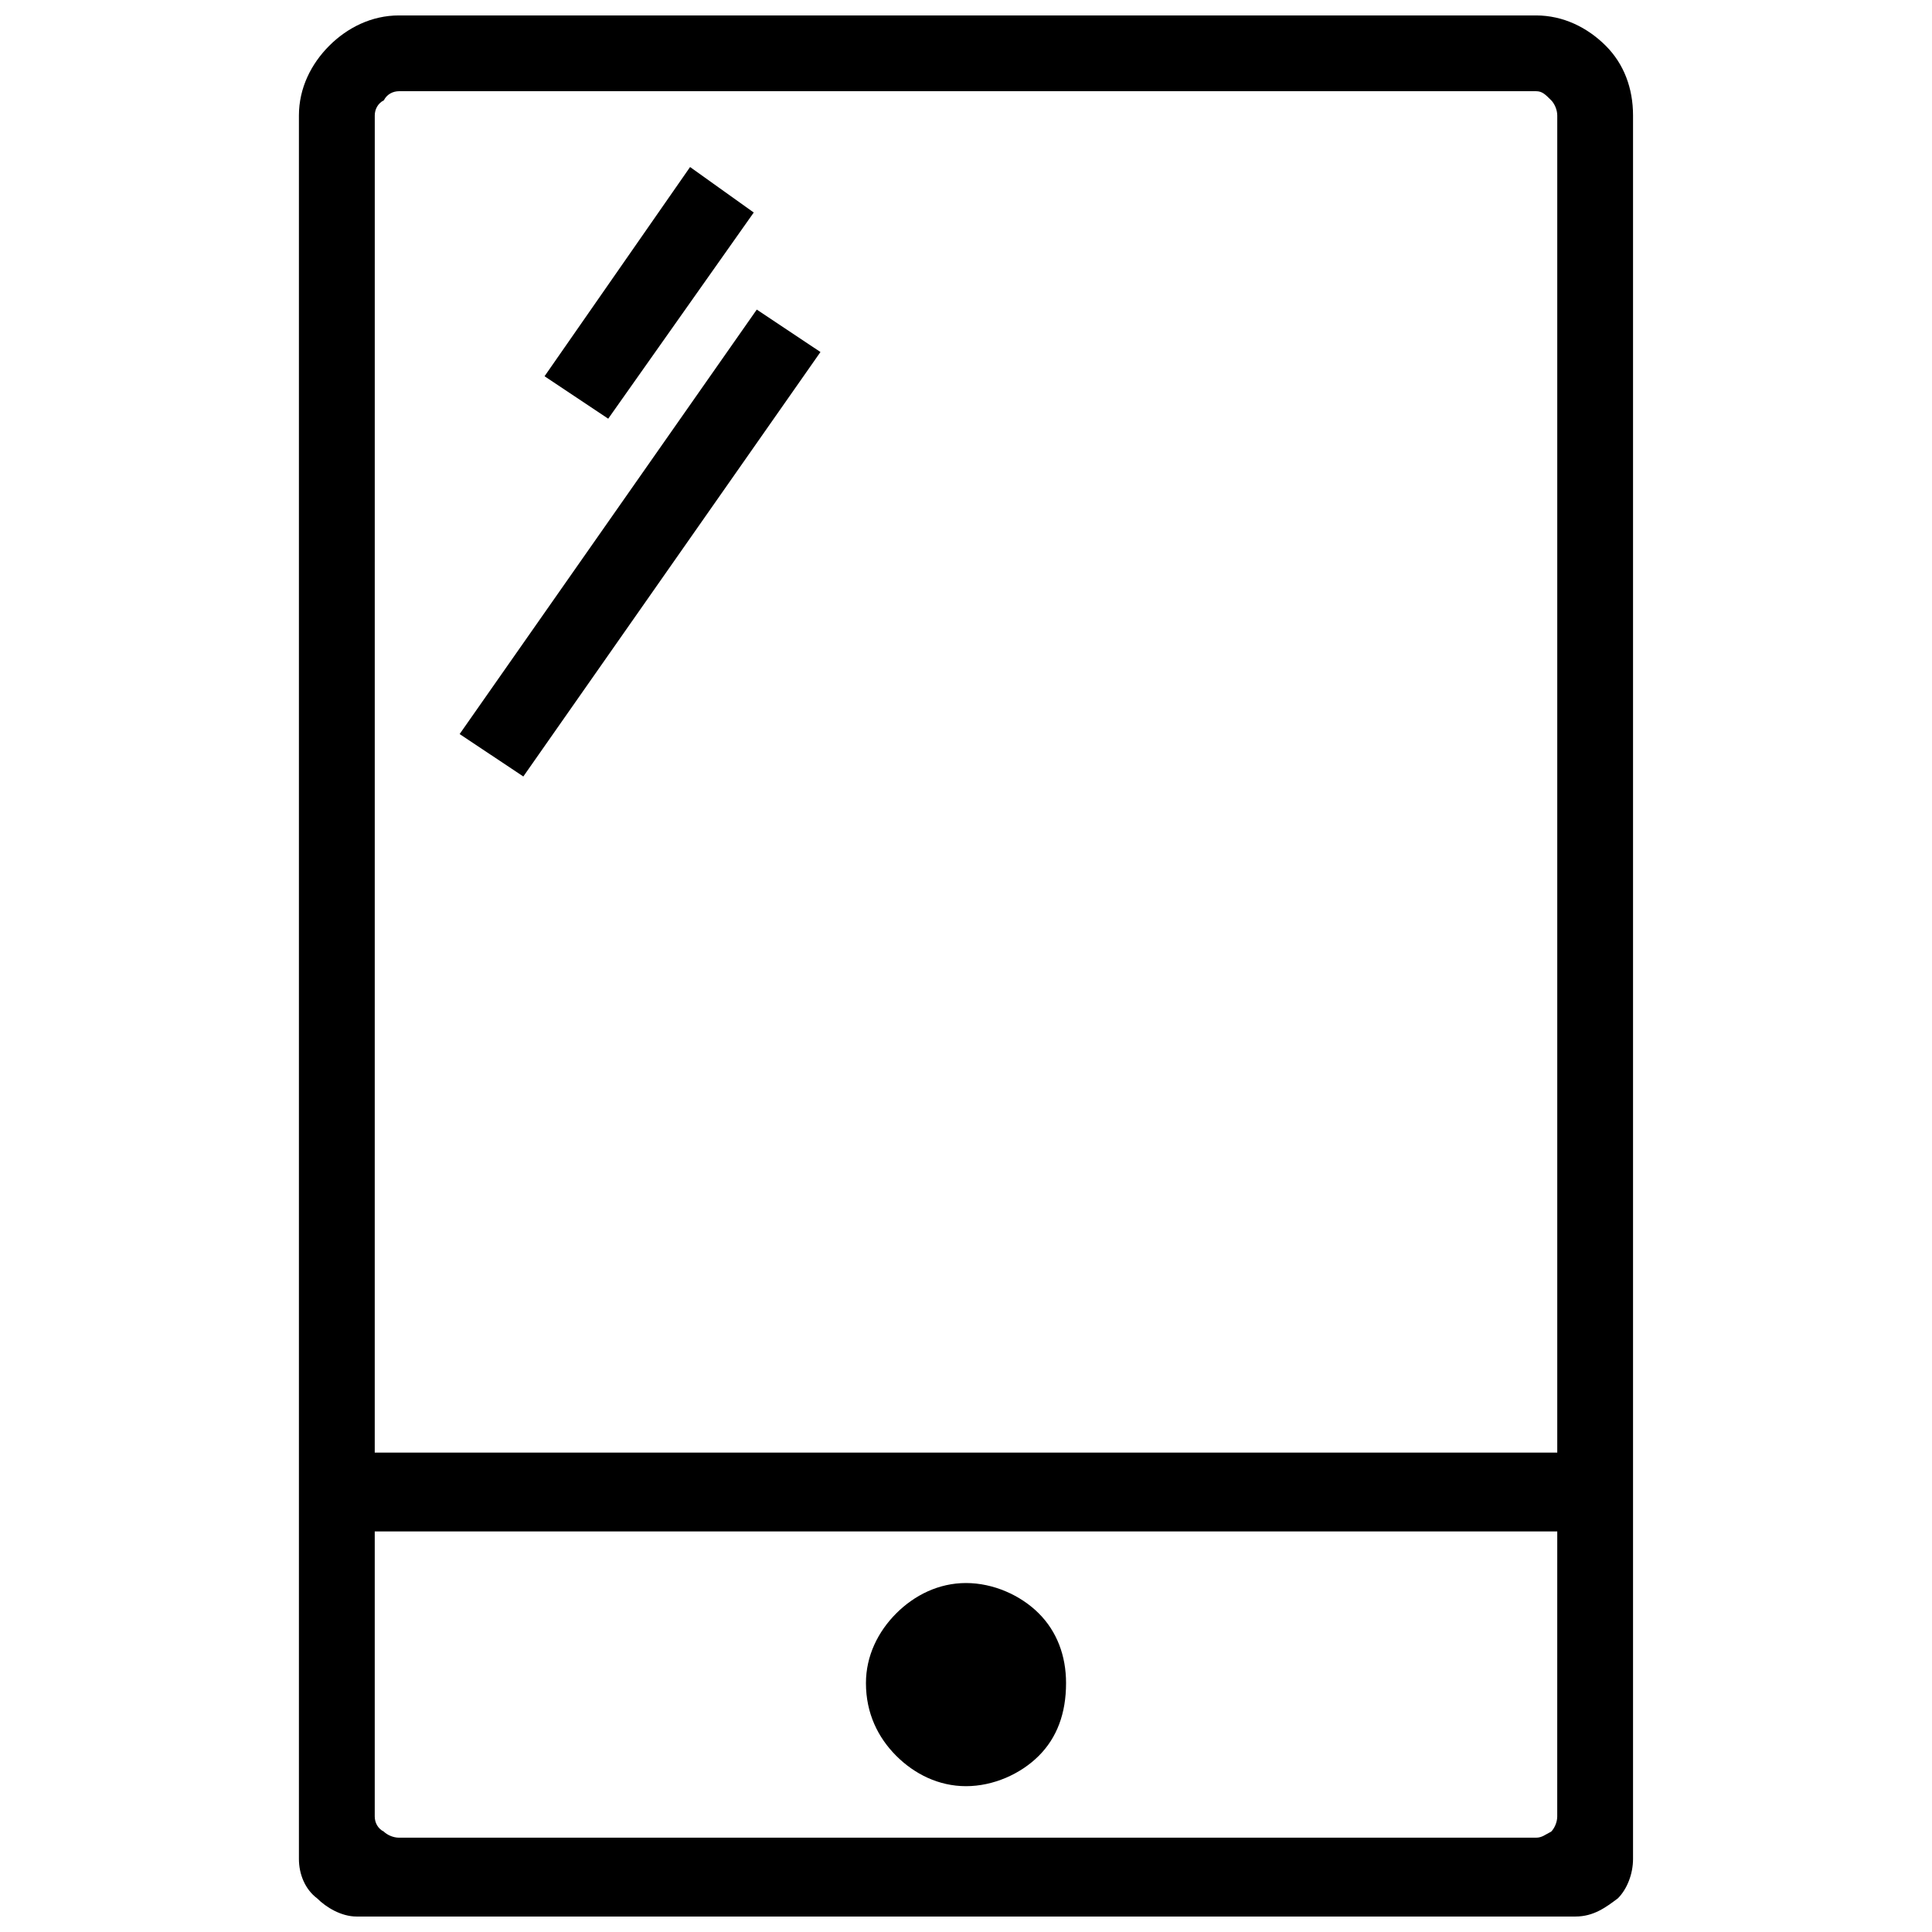 <?xml version="1.0" encoding="UTF-8"?>
<!-- Uploaded to: SVG Repo, www.svgrepo.com, Generator: SVG Repo Mixer Tools -->
<svg width="800px" height="800px" version="1.1" viewBox="144 144 512 512" xmlns="http://www.w3.org/2000/svg">
 <defs>
  <clipPath id="a">
   <path d="m223 148.09h354v503.81h-354z"/>
  </clipPath>
 </defs>
 <g clip-path="url(#a)">
  <path d="m249.74 148.09h301.32c7.231 0 13.66 3.215 18.48 8.035 4.82 4.82 7.231 11.25 7.231 18.48v462.03c0 4.019-1.605 8.035-4.019 10.445-3.215 2.41-6.43 4.82-11.25 4.82h-323.02c-4.019 0-8.035-2.41-10.445-4.82-3.215-2.41-4.82-6.43-4.82-10.445v-462.03c0-7.231 3.215-13.66 8.035-18.48 4.82-4.82 11.25-8.035 18.48-8.035zm-6.43 380.87h313.38v-354.36c0-1.605-0.805-3.215-1.605-4.019-1.605-1.605-2.41-2.41-4.019-2.41h-301.32c-1.605 0-3.215 0.805-4.019 2.41-1.605 0.805-2.41 2.41-2.41 4.019zm313.38 20.891h-313.38v75.531c0 1.605 0.805 3.215 2.41 4.019 0.805 0.805 2.41 1.605 4.019 1.605h301.32c1.605 0 2.41-0.805 4.019-1.605 0.805-0.805 1.605-2.41 1.605-4.019z"/>
 </g>
 <path d="m343.75 200.32-38.566 54.637-16.875-11.246 38.57-55.445z"/>
 <path d="m361.43 237.29-78.746 112.49-16.875-11.25 78.746-112.49z"/>
 <path d="m416.87 590.03c0 9.32-7.555 16.875-16.871 16.875-9.32 0-16.875-7.555-16.875-16.875s7.555-16.875 16.875-16.875c9.316 0 16.871 7.555 16.871 16.875" fill-rule="evenodd"/>
 <path d="m400 563.52c7.231 0 14.465 3.215 19.285 8.035 4.82 4.82 7.231 11.25 7.231 18.48 0 8.035-2.41 14.465-7.231 19.285-4.82 4.82-12.055 8.035-19.285 8.035s-13.66-3.215-18.48-8.035c-4.82-4.82-8.035-11.25-8.035-19.285 0-7.231 3.215-13.66 8.035-18.48 4.82-4.82 11.25-8.035 18.48-8.035zm4.82 22.5c-1.605-1.605-3.215-1.605-4.82-1.605s-3.215 0-4.019 1.605c-1.605 0.805-2.41 2.41-2.41 4.019 0 2.41 0.805 4.019 2.41 4.82 0.805 0.805 2.41 1.605 4.019 1.605 1.605 0 3.215-0.805 4.82-1.605 0.805-0.805 1.605-2.41 1.605-4.82 0-1.605-0.805-3.215-1.605-4.019z"/>
</svg>